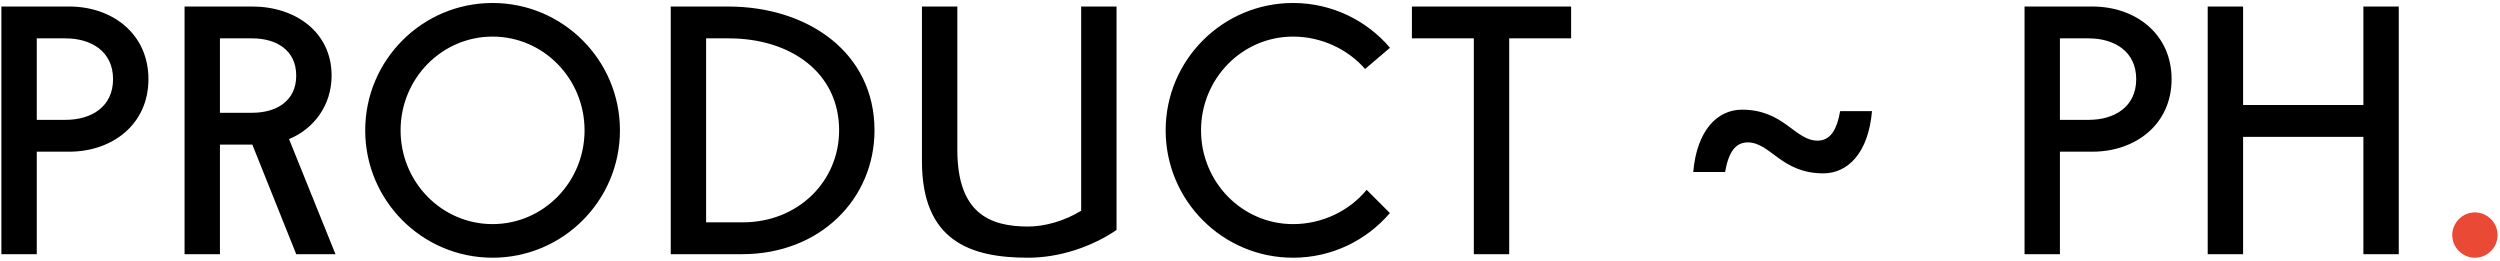 <?xml version="1.0" encoding="UTF-8"?> <svg xmlns="http://www.w3.org/2000/svg" width="718" height="75" viewBox="0 0 718 75" fill="none"> <path d="M10.56 43.565H19.864C32.311 43.565 42.631 35.69 42.631 22.735C42.631 9.748 32.311 1.873 19.864 1.873H0.399V73H10.56V43.565ZM18.816 11.018C26.246 11.018 32.47 14.796 32.47 22.735C32.47 30.673 26.246 34.42 18.816 34.42H10.56V11.018H18.816ZM72.47 41.533L85.076 73H96.349L83.012 39.945C90.189 36.992 95.237 30.197 95.237 21.719C95.237 9.24 84.886 1.873 72.439 1.873H53.006V73H63.167V41.533H72.47ZM72.439 11.018C79.297 11.018 85.076 14.352 85.076 21.719C85.076 29.085 79.297 32.388 72.439 32.388H63.167V11.018H72.439ZM178.047 37.436C178.047 17.241 161.662 0.857 141.467 0.857C121.272 0.857 104.887 17.241 104.887 37.436C104.887 57.632 121.272 74.016 141.467 74.016C161.662 74.016 178.047 57.632 178.047 37.436ZM141.467 10.51C156.074 10.51 167.886 22.576 167.886 37.436C167.886 52.297 156.074 64.363 141.467 64.363C126.861 64.363 115.048 52.297 115.048 37.436C115.048 22.576 126.861 10.51 141.467 10.51ZM213.148 73C235.597 73 251.156 57.06 251.156 37.436C251.156 15.178 232.136 1.873 209.083 1.873H192.635V73H213.148ZM209.306 11.018C227.087 11.018 240.995 20.861 240.995 37.436C240.995 52.075 229.215 63.855 213.338 63.855H202.796V11.018H209.306ZM310.509 60.521C305.746 63.474 300.03 65.062 295.267 65.062C283.995 65.062 274.945 61.029 274.945 42.993V1.873H264.784V46.296C264.784 69.221 278.692 74.016 295.267 74.016C304.349 74.016 313.652 70.841 320.67 66.046V1.873H310.509V60.521ZM392.503 54.52C387.55 60.553 379.77 64.363 371.356 64.363C356.749 64.363 344.937 52.297 344.937 37.436C344.937 22.576 356.749 10.51 371.356 10.51C379.516 10.51 387.105 14.13 392.059 19.813L399.203 13.717C392.503 5.842 382.501 0.857 371.356 0.857C351.161 0.857 334.776 17.241 334.776 37.436C334.776 57.632 351.161 74.016 371.356 74.016C382.501 74.016 392.471 69.031 399.171 61.188L392.503 54.52ZM433.443 11.018H451.224V1.873H405.5V11.018H423.282V73H433.443V11.018ZM495.442 49.407C496.459 43.628 498.459 40.898 501.952 40.898C508.493 40.898 511.573 49.788 523.639 49.788C530.688 49.788 536.595 43.978 537.642 31.911H528.497C527.481 37.659 525.481 40.389 521.988 40.389C515.479 40.389 512.367 31.499 500.301 31.499C493.283 31.499 487.345 37.341 486.298 49.407H495.442ZM591.61 43.565H600.914C613.361 43.565 623.681 35.69 623.681 22.735C623.681 9.748 613.361 1.873 600.914 1.873H581.449V73H591.61V43.565ZM599.866 11.018C607.296 11.018 613.52 14.796 613.52 22.735C613.52 30.673 607.296 34.42 599.866 34.42H591.61V11.018H599.866ZM634.055 73H644.216V39.31H678.764V73H688.925V1.873H678.764V30.165H644.216V1.873H634.055V73Z" fill="black"></path> <path d="M710.794 60.997C707.238 60.997 704.285 63.95 704.285 67.507C704.285 71.095 707.238 74.016 710.794 74.016C714.382 74.016 717.304 71.095 717.304 67.507C717.304 63.95 714.382 60.997 710.794 60.997Z" fill="#E94935"></path> </svg> 